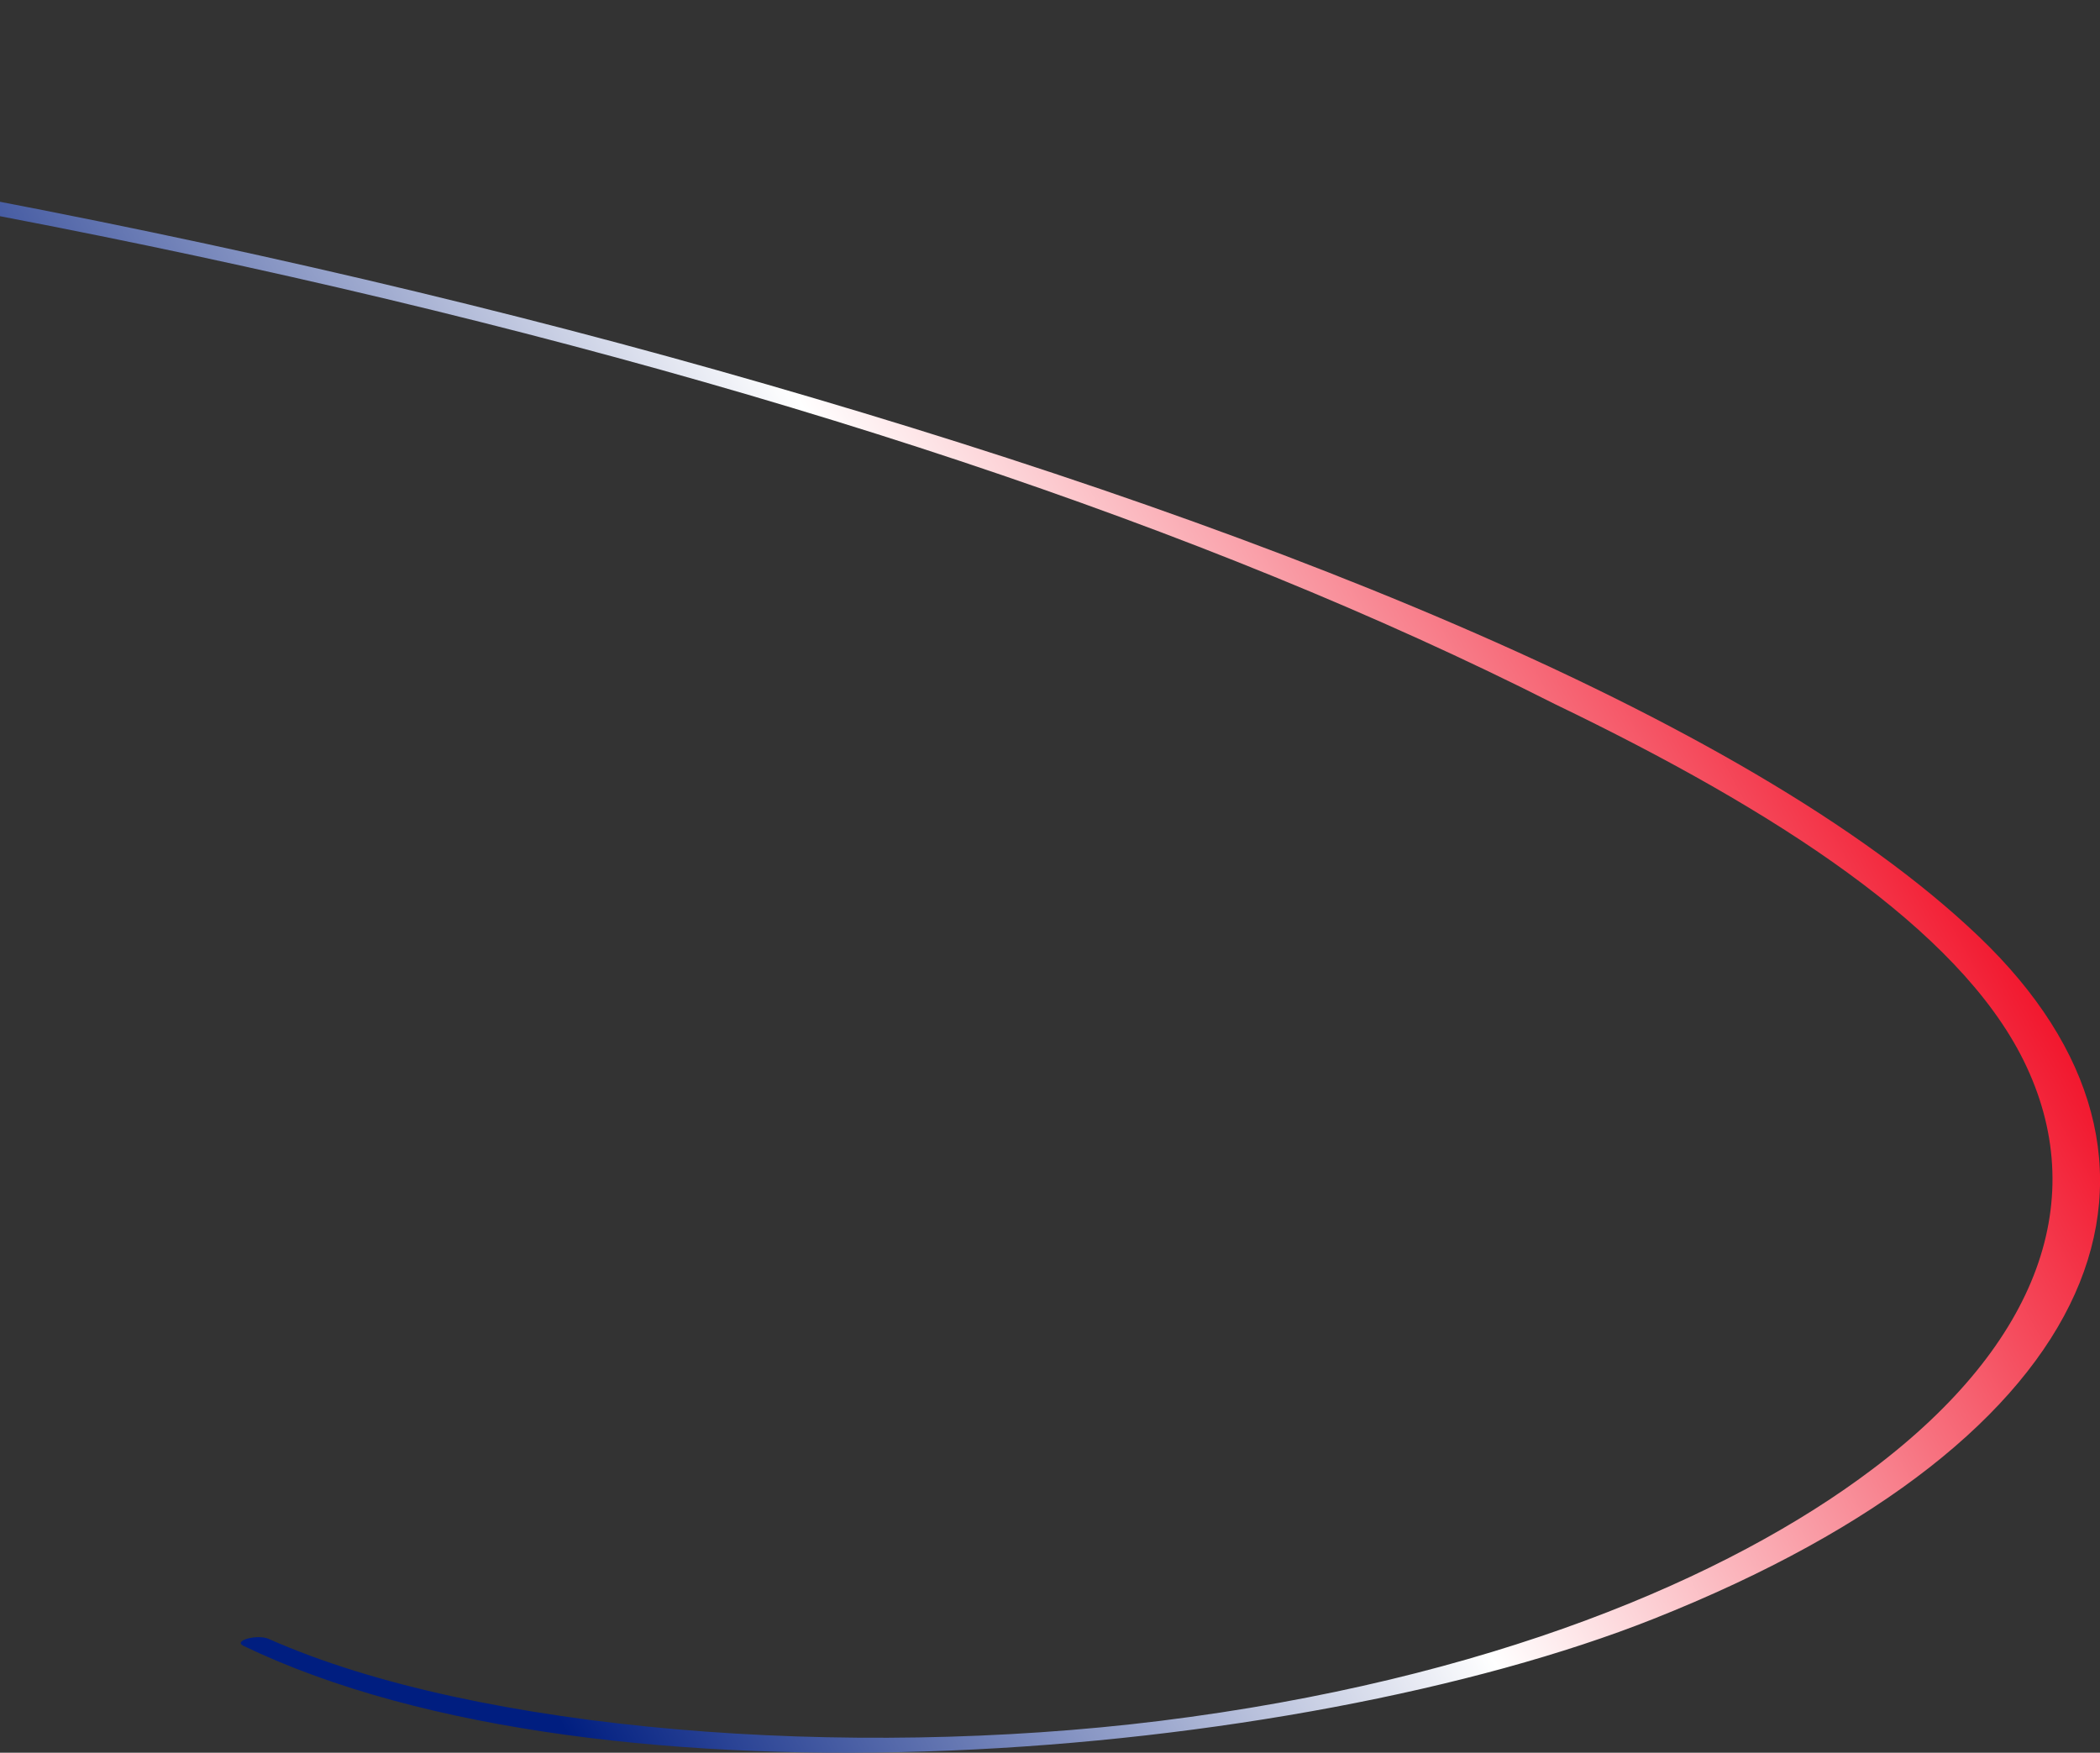 <svg xmlns="http://www.w3.org/2000/svg" xmlns:xlink="http://www.w3.org/1999/xlink" id="Capa_1" viewBox="0 0 1004 838"><rect x="0" y="0" width="1004" height="838" fill="#333333" stroke="none"/><defs><style>      .st0 {        fill: url(#Degradado_sin_nombre_9);      }    </style><linearGradient id="Degradado_sin_nombre_9" data-name="Degradado sin nombre 9" x1="609.7" y1="-234" x2="-99.5" y2="156.9" gradientUnits="userSpaceOnUse"><stop offset="0" stop-color="#f10921"></stop><stop offset=".5" stop-color="#fff"></stop><stop offset="1" stop-color="#001e80"></stop></linearGradient></defs><path class="st0" d="M116.4,786.9c172.4,83.1,503.7,54.7,673.9-12.8,218-86.5,267.9-219.2,155.8-326.3-112.1-107.1-354.3-200.5-602.9-270.7C93.9,106.7-195.5,54.3-503.6,25c-327.9-31.1-695.2-39.5-1010.8,11.9-282,46-484.3,135.7-509.9,247-25.2,110.2,93.3,229.3,297.9,312.2,152.9,62,459.5,132.5,692.1,78.9,105.7-24.3,119.5-69.9,72.7-108.7-61.8-51.2-192.4-93.7-311.3-128.4-245.5-71.7-545.4-119.7-859.7-137-77.9-4.3-155.7-6-234.4-5.6-12.1,0-11.9,6.4,0,6.6,295.9,6.2,581.4,32.5,839.1,85.4,127.2,26.1,245.1,57.7,349.7,94.3,99.7,34.9,242.2,86.1,212.8,140.9-26.6,49.8-182.1,63.5-304.9,58.7-137.9-5.4-267.1-33.9-366.8-66.8-210.9-69.6-337.1-173.7-359.2-274.8-24.5-112.2,114.2-213.2,384-272.9C-1336.7,5.8-997.7.4-685.4,20.5-116.5,53.3,409.2,167.4,743.3,336.6c105.9,51,193.1,107.5,224.2,170.5,32.3,65.5,7.7,135-72.1,195.2-68.8,52.1-183.8,101-340.9,120.5-148.9,18.4-325.8,5.3-426-39.2-5.4-2.4-17.3.8-12.1,3.3Z"></path></svg>